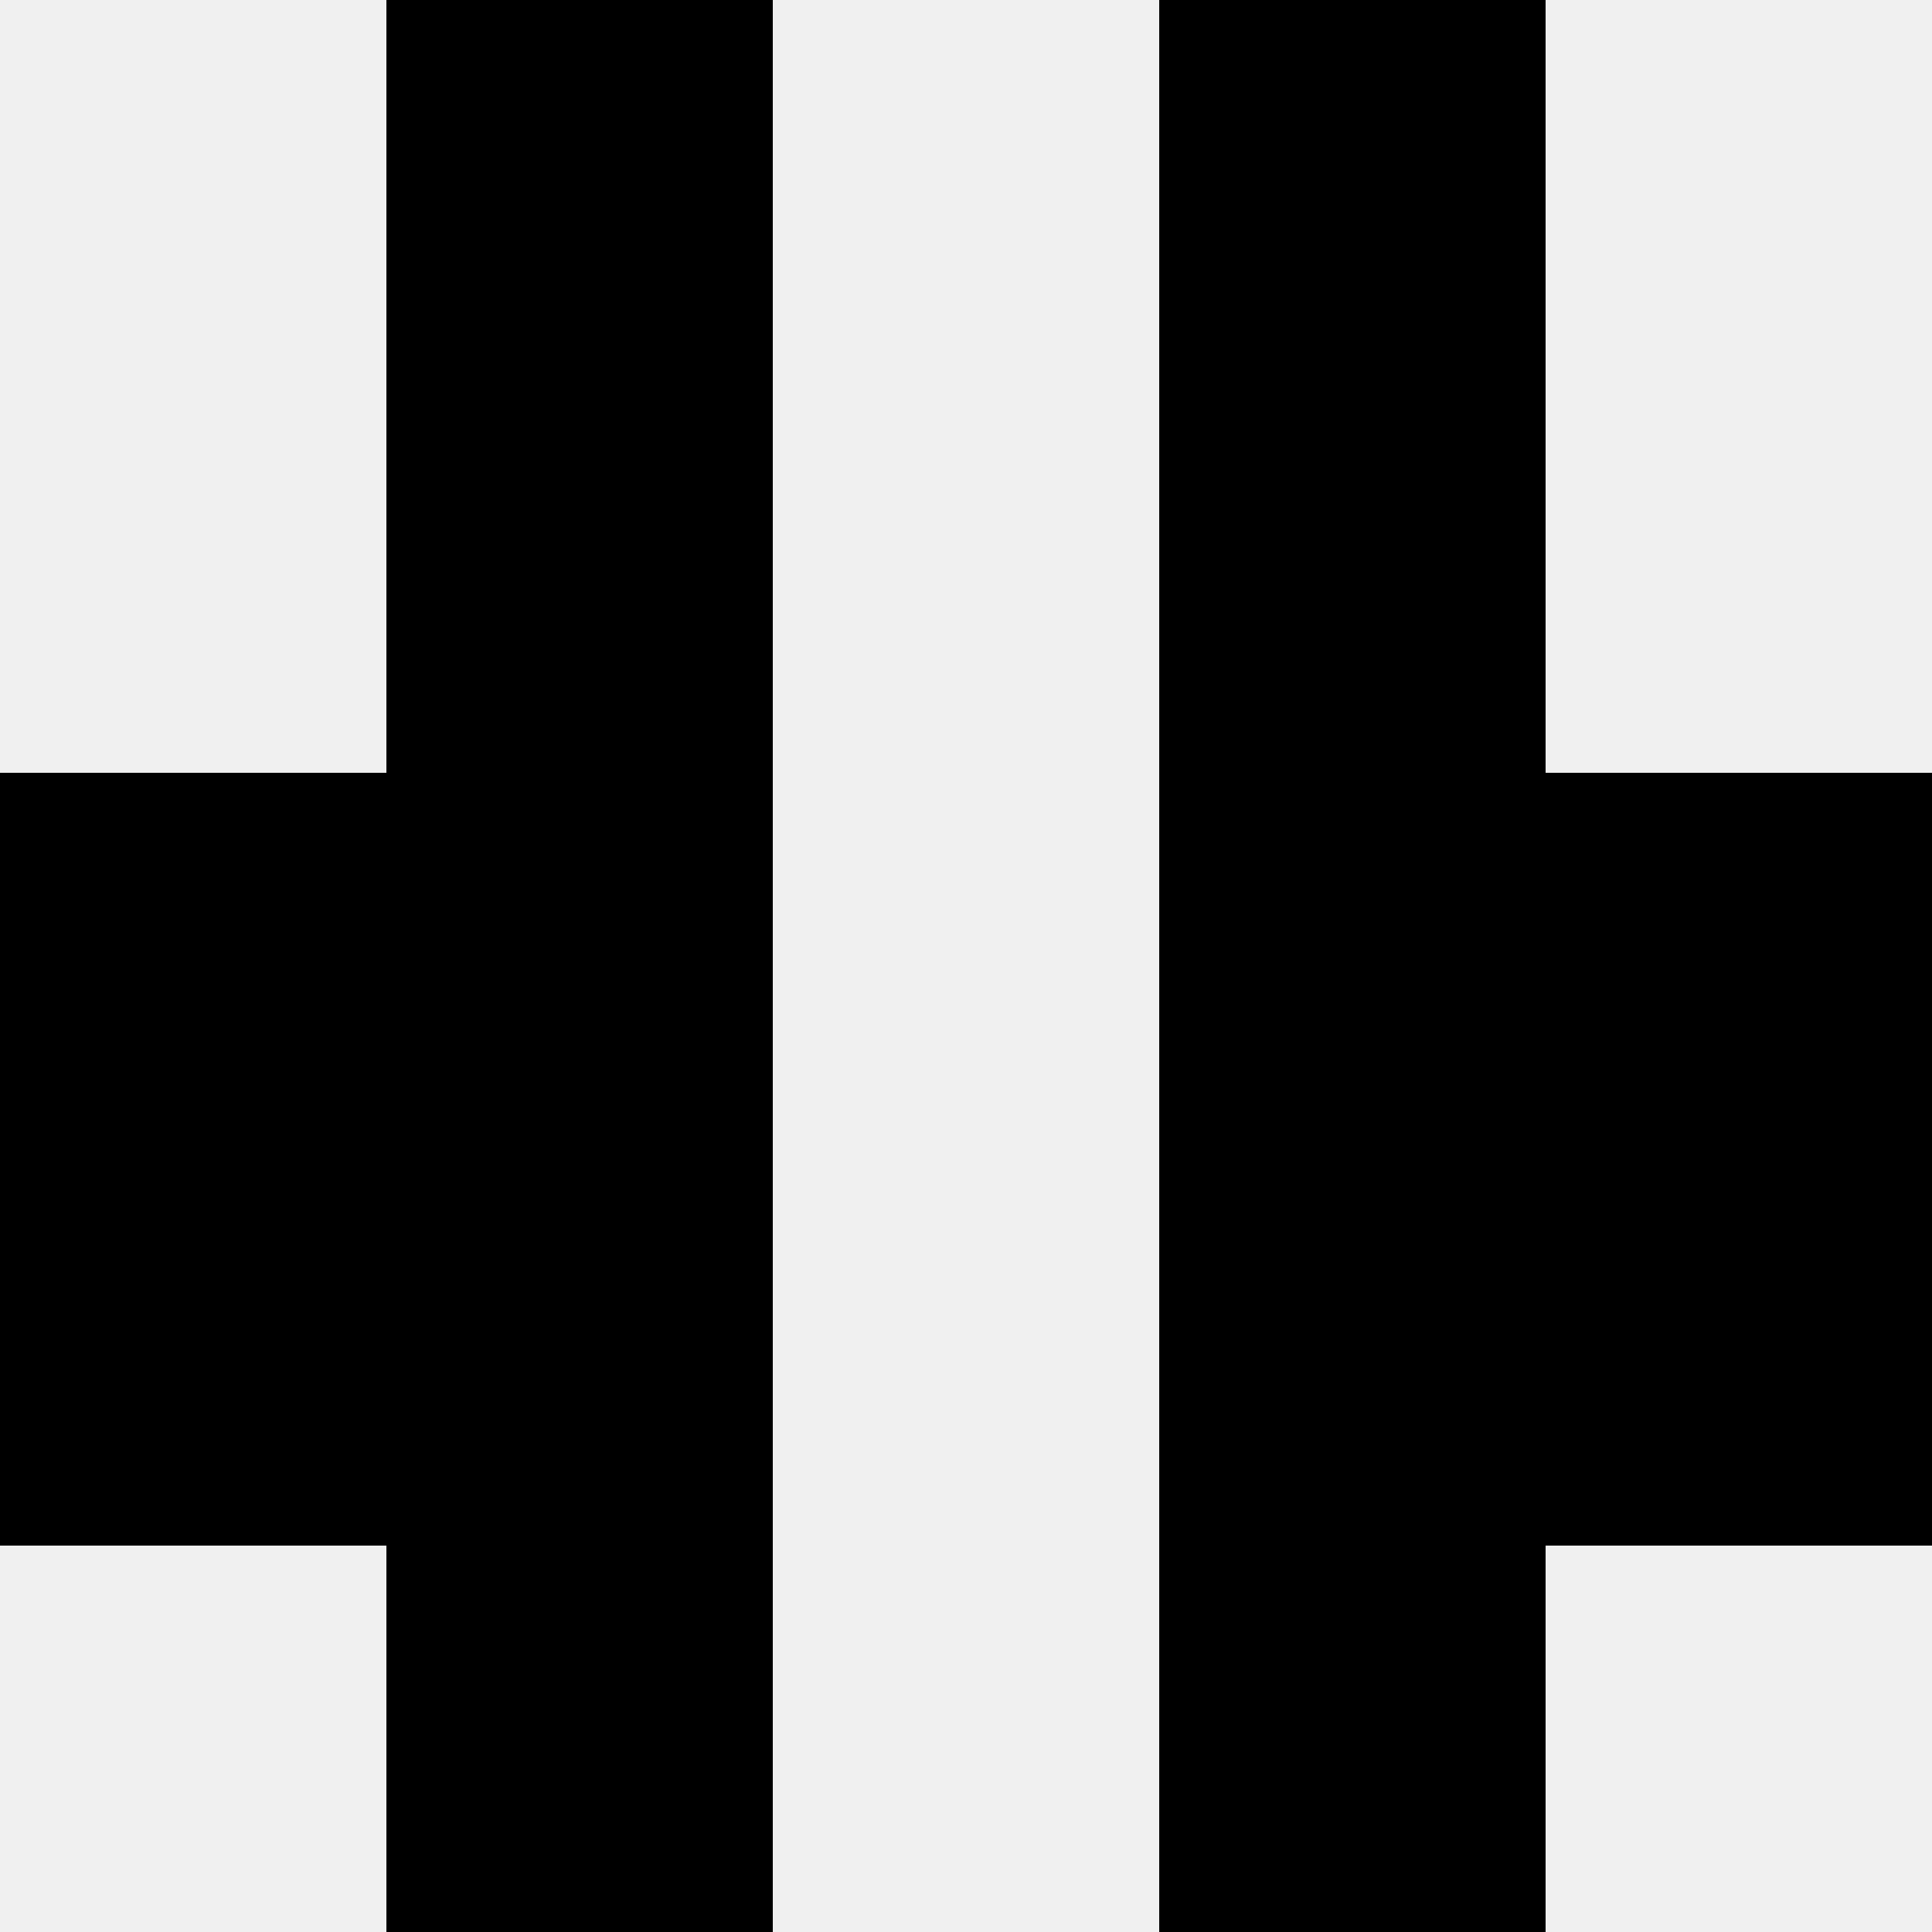 <svg width='80' height='80' xmlns='http://www.w3.org/2000/svg'><rect width='100%' height='100%' fill='#f0f0f0'/><rect x='16' y='0' width='16' height='16' fill='hsl(63, 70%, 50%)' /><rect x='48' y='0' width='16' height='16' fill='hsl(63, 70%, 50%)' /><rect x='16' y='16' width='16' height='16' fill='hsl(63, 70%, 50%)' /><rect x='48' y='16' width='16' height='16' fill='hsl(63, 70%, 50%)' /><rect x='0' y='32' width='16' height='16' fill='hsl(63, 70%, 50%)' /><rect x='64' y='32' width='16' height='16' fill='hsl(63, 70%, 50%)' /><rect x='16' y='32' width='16' height='16' fill='hsl(63, 70%, 50%)' /><rect x='48' y='32' width='16' height='16' fill='hsl(63, 70%, 50%)' /><rect x='0' y='48' width='16' height='16' fill='hsl(63, 70%, 50%)' /><rect x='64' y='48' width='16' height='16' fill='hsl(63, 70%, 50%)' /><rect x='16' y='48' width='16' height='16' fill='hsl(63, 70%, 50%)' /><rect x='48' y='48' width='16' height='16' fill='hsl(63, 70%, 50%)' /><rect x='16' y='64' width='16' height='16' fill='hsl(63, 70%, 50%)' /><rect x='48' y='64' width='16' height='16' fill='hsl(63, 70%, 50%)' /></svg>